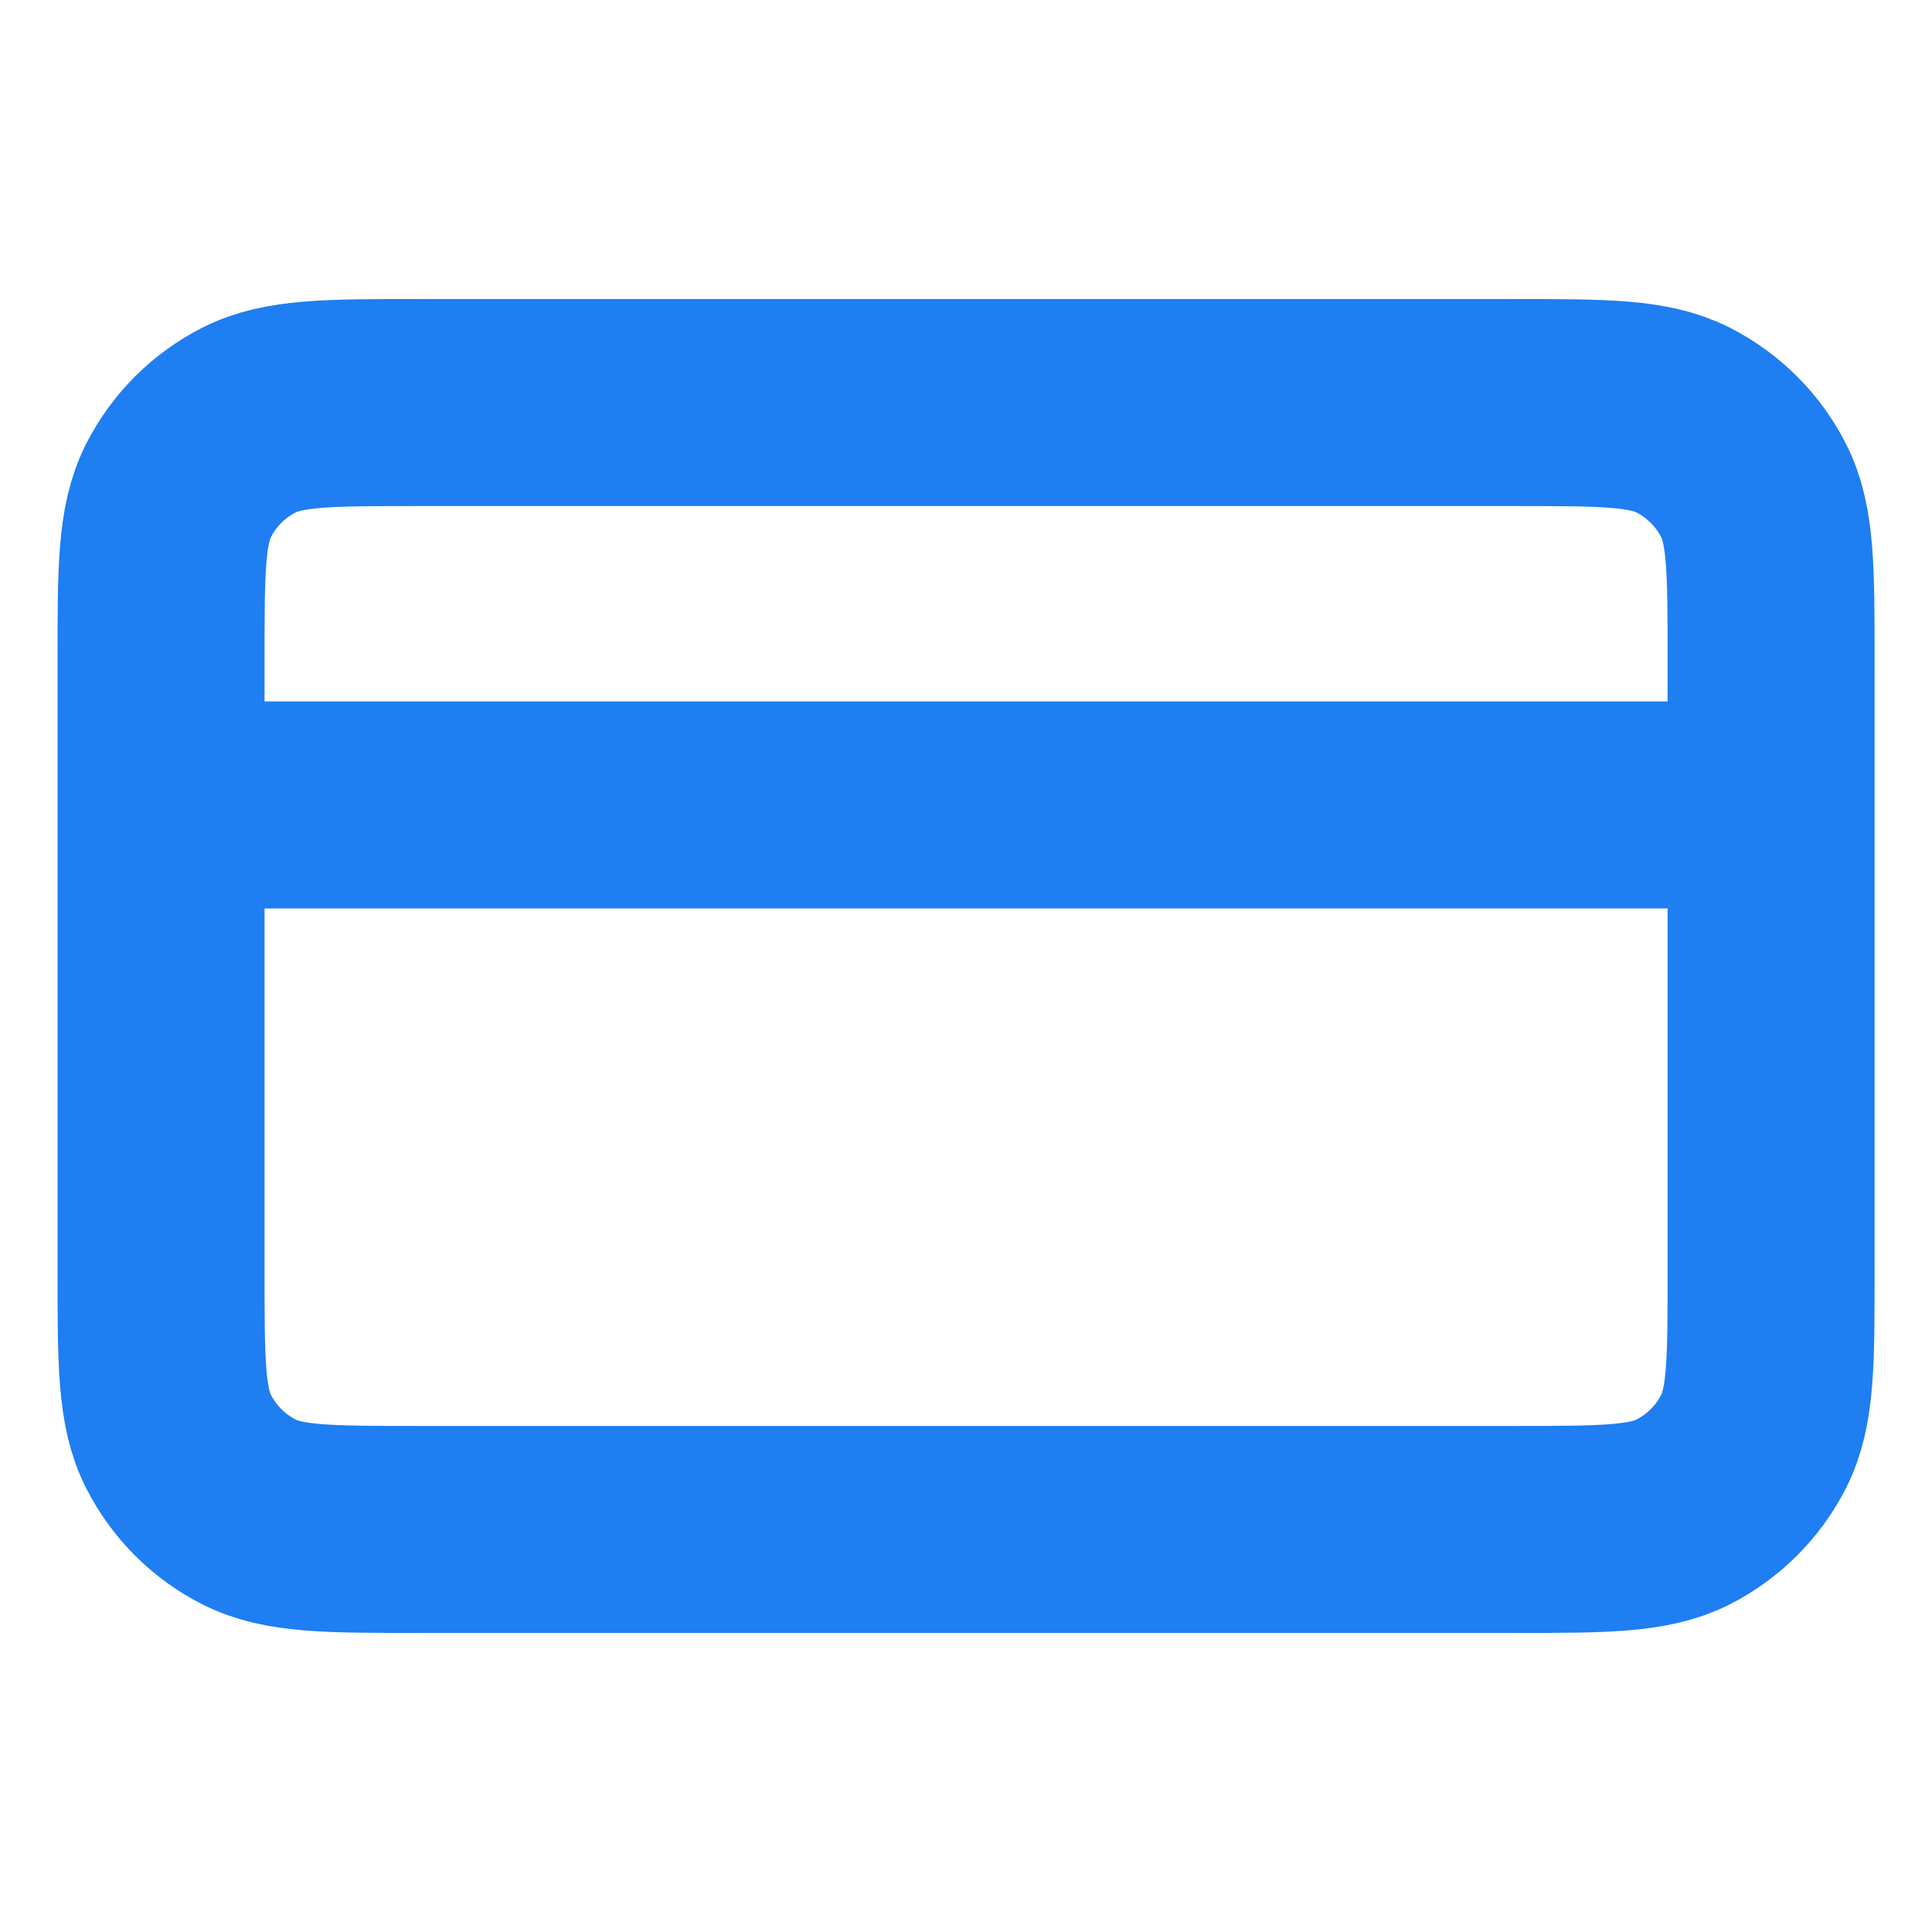 <svg width="14" height="14" viewBox="0 0 14 14" fill="none" xmlns="http://www.w3.org/2000/svg">
<path d="M12.834 5.833H1.167M1.167 4.783L1.167 9.216C1.167 9.87 1.167 10.197 1.294 10.446C1.406 10.666 1.584 10.844 1.804 10.956C2.054 11.083 2.38 11.083 3.034 11.083L10.967 11.083C11.62 11.083 11.947 11.083 12.197 10.956C12.416 10.844 12.595 10.666 12.707 10.446C12.834 10.197 12.834 9.87 12.834 9.216V4.783C12.834 4.13 12.834 3.803 12.707 3.554C12.595 3.334 12.416 3.156 12.197 3.044C11.947 2.917 11.62 2.917 10.967 2.917L3.034 2.917C2.38 2.917 2.054 2.917 1.804 3.044C1.584 3.156 1.406 3.334 1.294 3.554C1.167 3.803 1.167 4.13 1.167 4.783Z" stroke="#1E7EF2" stroke-width="1.5" stroke-linecap="round" stroke-linejoin="round"/>
</svg>
